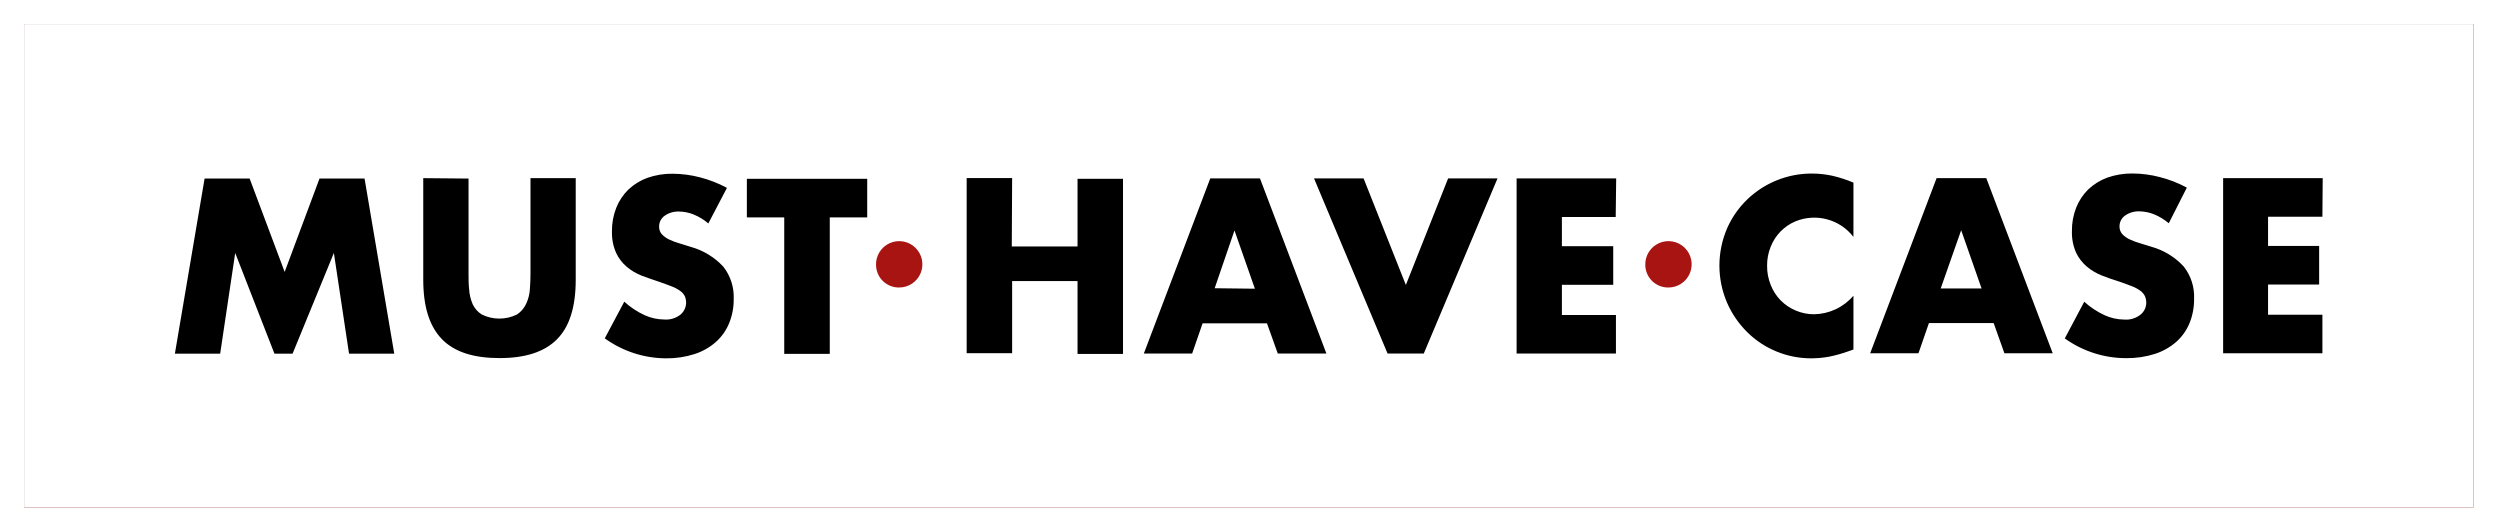 <?xml version="1.0" encoding="UTF-8"?> <svg xmlns="http://www.w3.org/2000/svg" width="414" height="88" viewBox="0 0 414 88" fill="none"><g clip-path="url(#clip0_164_2)" filter="url(#filter0_d_164_2)"><rect width="405.61" height="80.01" transform="translate(4)" fill="#C10002"></rect><path d="M409.61 0H4V80.01H409.61V0Z" fill="#979493"></path><path d="M409.61 0H4V80.01H409.61V0Z" fill="white"></path><path d="M384.59 31.89H375.59V36.73H384.05V43.12H375.59V48.12H384.59V54.5H368.15V25.5H384.64L384.59 31.89ZM359.15 32.97C358.413 32.348 357.583 31.845 356.69 31.48C355.933 31.176 355.126 31.013 354.31 31C353.459 30.964 352.62 31.206 351.92 31.69C351.629 31.893 351.392 32.164 351.23 32.479C351.068 32.795 350.985 33.145 350.99 33.5C350.977 33.971 351.145 34.429 351.46 34.78C351.806 35.14 352.216 35.431 352.67 35.64C353.213 35.9 353.779 36.111 354.36 36.27C354.98 36.45 355.6 36.64 356.23 36.85C358.303 37.419 360.174 38.559 361.63 40.14C362.825 41.663 363.432 43.566 363.34 45.5C363.357 46.87 363.102 48.229 362.59 49.5C362.105 50.687 361.356 51.747 360.4 52.6C359.372 53.501 358.171 54.181 356.87 54.6C355.335 55.09 353.731 55.33 352.12 55.31C348.464 55.317 344.899 54.173 341.93 52.04L345.15 45.97C346.149 46.873 347.279 47.621 348.5 48.19C349.526 48.661 350.641 48.91 351.77 48.92C352.759 49.001 353.741 48.697 354.51 48.07C354.79 47.836 355.016 47.544 355.173 47.214C355.33 46.885 355.414 46.525 355.42 46.16C355.428 45.768 355.35 45.378 355.19 45.02C355.011 44.67 354.75 44.368 354.43 44.14C353.995 43.829 353.521 43.577 353.02 43.39C352.44 43.16 351.73 42.91 350.92 42.62C349.92 42.32 348.99 41.98 348.06 41.62C347.155 41.266 346.313 40.766 345.57 40.14C344.818 39.502 344.211 38.711 343.79 37.82C343.302 36.698 343.07 35.482 343.11 34.26C343.092 32.922 343.337 31.594 343.83 30.35C344.281 29.222 344.962 28.2 345.83 27.35C346.739 26.498 347.81 25.838 348.98 25.41C350.32 24.942 351.731 24.712 353.15 24.73C354.669 24.738 356.18 24.936 357.65 25.32C359.213 25.717 360.721 26.305 362.14 27.07L359.15 32.97ZM330.15 49.5H319.43L317.7 54.5H309.7L320.7 25.5H328.93L339.93 54.5H331.93L330.15 49.5ZM328.15 43.77L324.77 34.12L321.38 43.77H328.15ZM306.93 35.23C305.835 33.809 304.303 32.787 302.571 32.321C300.838 31.855 299 31.97 297.34 32.65C296.409 33.039 295.566 33.61 294.86 34.33C294.157 35.055 293.603 35.911 293.23 36.85C292.824 37.85 292.62 38.921 292.63 40C292.618 41.092 292.822 42.176 293.23 43.19C293.599 44.136 294.155 44.998 294.865 45.725C295.574 46.452 296.423 47.028 297.36 47.42C298.33 47.836 299.375 48.047 300.43 48.04C301.669 48.017 302.889 47.732 304.009 47.202C305.13 46.673 306.125 45.912 306.93 44.97V53.88L306.16 54.15C305.11 54.529 304.034 54.834 302.94 55.06C301.95 55.243 300.946 55.336 299.94 55.34C297.971 55.344 296.021 54.96 294.2 54.21C292.388 53.474 290.739 52.387 289.35 51.01C287.932 49.612 286.795 47.956 286 46.13C285.165 44.187 284.735 42.095 284.735 39.98C284.735 37.865 285.165 35.773 286 33.83C286.791 32.023 287.929 30.389 289.35 29.02C292.217 26.27 296.037 24.736 300.01 24.74C301.156 24.739 302.299 24.86 303.42 25.1C304.62 25.379 305.795 25.761 306.93 26.24V35.23ZM267.56 31.93H258.65V36.77H267.15V43.16H258.65V48.16H267.6V54.54H251.15V25.54H267.64L267.56 31.93ZM225.81 25.54L232.81 43.19L239.81 25.54H247.99L235.78 54.54H229.78L217.6 25.54H225.81ZM209.81 49.54H199.15L197.42 54.54H189.42L200.42 25.54H208.65L219.65 54.54H211.6L209.81 49.54ZM207.81 43.81L204.43 34.16L201.15 43.73L207.81 43.81ZM167.55 36.81H178.44V25.61H185.97V54.61H178.44V42.54H167.61V54.49H160.08V25.49H167.61L167.55 36.81ZM137.41 32V54.6H129.87V32H123.68V25.61H143.61V32H137.41ZM117.3 33C116.566 32.378 115.739 31.875 114.85 31.51C114.089 31.206 113.279 31.043 112.46 31.03C111.613 30.994 110.777 31.236 110.08 31.72C109.788 31.921 109.55 32.192 109.387 32.508C109.225 32.824 109.143 33.175 109.15 33.53C109.132 34.002 109.301 34.462 109.62 34.81C109.965 35.171 110.375 35.463 110.83 35.67C111.373 35.93 111.939 36.141 112.52 36.3C113.14 36.48 113.76 36.67 114.38 36.88C116.454 37.452 118.328 38.591 119.79 40.17C120.981 41.695 121.588 43.596 121.5 45.53C121.518 46.901 121.26 48.261 120.74 49.53C120.255 50.717 119.506 51.777 118.55 52.63C117.524 53.534 116.322 54.215 115.02 54.63C113.486 55.122 111.881 55.362 110.27 55.34C106.634 55.317 103.096 54.16 100.15 52.03L103.38 45.96C104.374 46.865 105.501 47.614 106.72 48.18C107.746 48.651 108.861 48.9 109.99 48.91C110.982 48.991 111.967 48.686 112.74 48.06C113.153 47.694 113.441 47.207 113.561 46.669C113.681 46.13 113.629 45.567 113.41 45.06C113.231 44.71 112.97 44.408 112.65 44.18C112.217 43.871 111.747 43.619 111.25 43.43C110.67 43.2 109.96 42.95 109.14 42.66C108.32 42.37 107.21 42.02 106.29 41.66C105.38 41.309 104.535 40.809 103.79 40.18C103.038 39.545 102.434 38.753 102.02 37.86C101.532 36.738 101.3 35.522 101.34 34.3C101.322 32.962 101.567 31.634 102.06 30.39C102.51 29.261 103.191 28.239 104.06 27.39C104.969 26.538 106.04 25.878 107.21 25.45C108.553 24.983 109.968 24.752 111.39 24.77C112.909 24.779 114.42 24.977 115.89 25.36C117.452 25.759 118.96 26.346 120.38 27.11L117.3 33ZM77.59 25.57V41.33C77.59 42.18 77.59 43.04 77.69 43.93C77.742 44.76 77.935 45.575 78.26 46.34C78.584 47.057 79.113 47.662 79.78 48.08C80.687 48.527 81.684 48.76 82.695 48.76C83.706 48.76 84.703 48.527 85.61 48.08C86.286 47.637 86.821 47.008 87.15 46.27C87.499 45.511 87.702 44.694 87.75 43.86C87.82 42.97 87.85 42.11 87.85 41.26V25.5H95.34V42.31C95.34 46.823 94.307 50.113 92.24 52.18C90.18 54.27 87.01 55.3 82.73 55.3C78.45 55.3 75.27 54.3 73.2 52.18C71.13 50.06 70.09 46.82 70.09 42.31V25.5L77.59 25.57ZM28.96 54.57L33.88 25.57H41.34L47.14 41.03L52.91 25.57H60.37L65.29 54.57H57.8L55.29 37.89L48.45 54.57H45.45L38.95 37.89L36.46 54.57H28.96Z" fill="black"></path><path fill-rule="evenodd" clip-rule="evenodd" d="M145.07 39.91C145.042 39.145 145.243 38.39 145.648 37.74C146.053 37.09 146.642 36.577 147.341 36.264C148.04 35.952 148.816 35.856 149.57 35.988C150.323 36.12 151.021 36.474 151.572 37.005C152.123 37.536 152.503 38.22 152.663 38.968C152.823 39.717 152.755 40.496 152.469 41.206C152.183 41.915 151.691 42.524 151.057 42.952C150.423 43.38 149.675 43.61 148.91 43.61C148.415 43.62 147.923 43.531 147.462 43.35C147.001 43.169 146.58 42.899 146.223 42.556C145.867 42.212 145.581 41.802 145.384 41.348C145.186 40.894 145.079 40.405 145.07 39.91Z" fill="#A81412"></path><path fill-rule="evenodd" clip-rule="evenodd" d="M272.46 39.91C272.432 39.145 272.633 38.39 273.038 37.74C273.443 37.09 274.032 36.577 274.731 36.264C275.43 35.952 276.206 35.856 276.96 35.988C277.713 36.12 278.411 36.474 278.962 37.005C279.513 37.536 279.893 38.22 280.053 38.968C280.213 39.717 280.145 40.496 279.859 41.206C279.573 41.915 279.081 42.524 278.447 42.952C277.813 43.38 277.065 43.61 276.3 43.61C275.805 43.62 275.313 43.531 274.852 43.35C274.391 43.169 273.97 42.899 273.613 42.556C273.257 42.212 272.971 41.802 272.774 41.348C272.576 40.894 272.469 40.405 272.46 39.91Z" fill="#A81412"></path></g><defs><filter id="filter0_d_164_2" x="0" y="0" width="413.61" height="88.01" filterUnits="userSpaceOnUse" color-interpolation-filters="sRGB"><feFlood flood-opacity="0" result="BackgroundImageFix"></feFlood><feColorMatrix in="SourceAlpha" type="matrix" values="0 0 0 0 0 0 0 0 0 0 0 0 0 0 0 0 0 0 127 0" result="hardAlpha"></feColorMatrix><feOffset dy="4"></feOffset><feGaussianBlur stdDeviation="2"></feGaussianBlur><feComposite in2="hardAlpha" operator="out"></feComposite><feColorMatrix type="matrix" values="0 0 0 0 0 0 0 0 0 0 0 0 0 0 0 0 0 0 0.25 0"></feColorMatrix><feBlend mode="normal" in2="BackgroundImageFix" result="effect1_dropShadow_164_2"></feBlend><feBlend mode="normal" in="SourceGraphic" in2="effect1_dropShadow_164_2" result="shape"></feBlend></filter><clipPath id="clip0_164_2"><rect width="405.61" height="80.01" fill="white" transform="translate(4)"></rect></clipPath></defs></svg> 